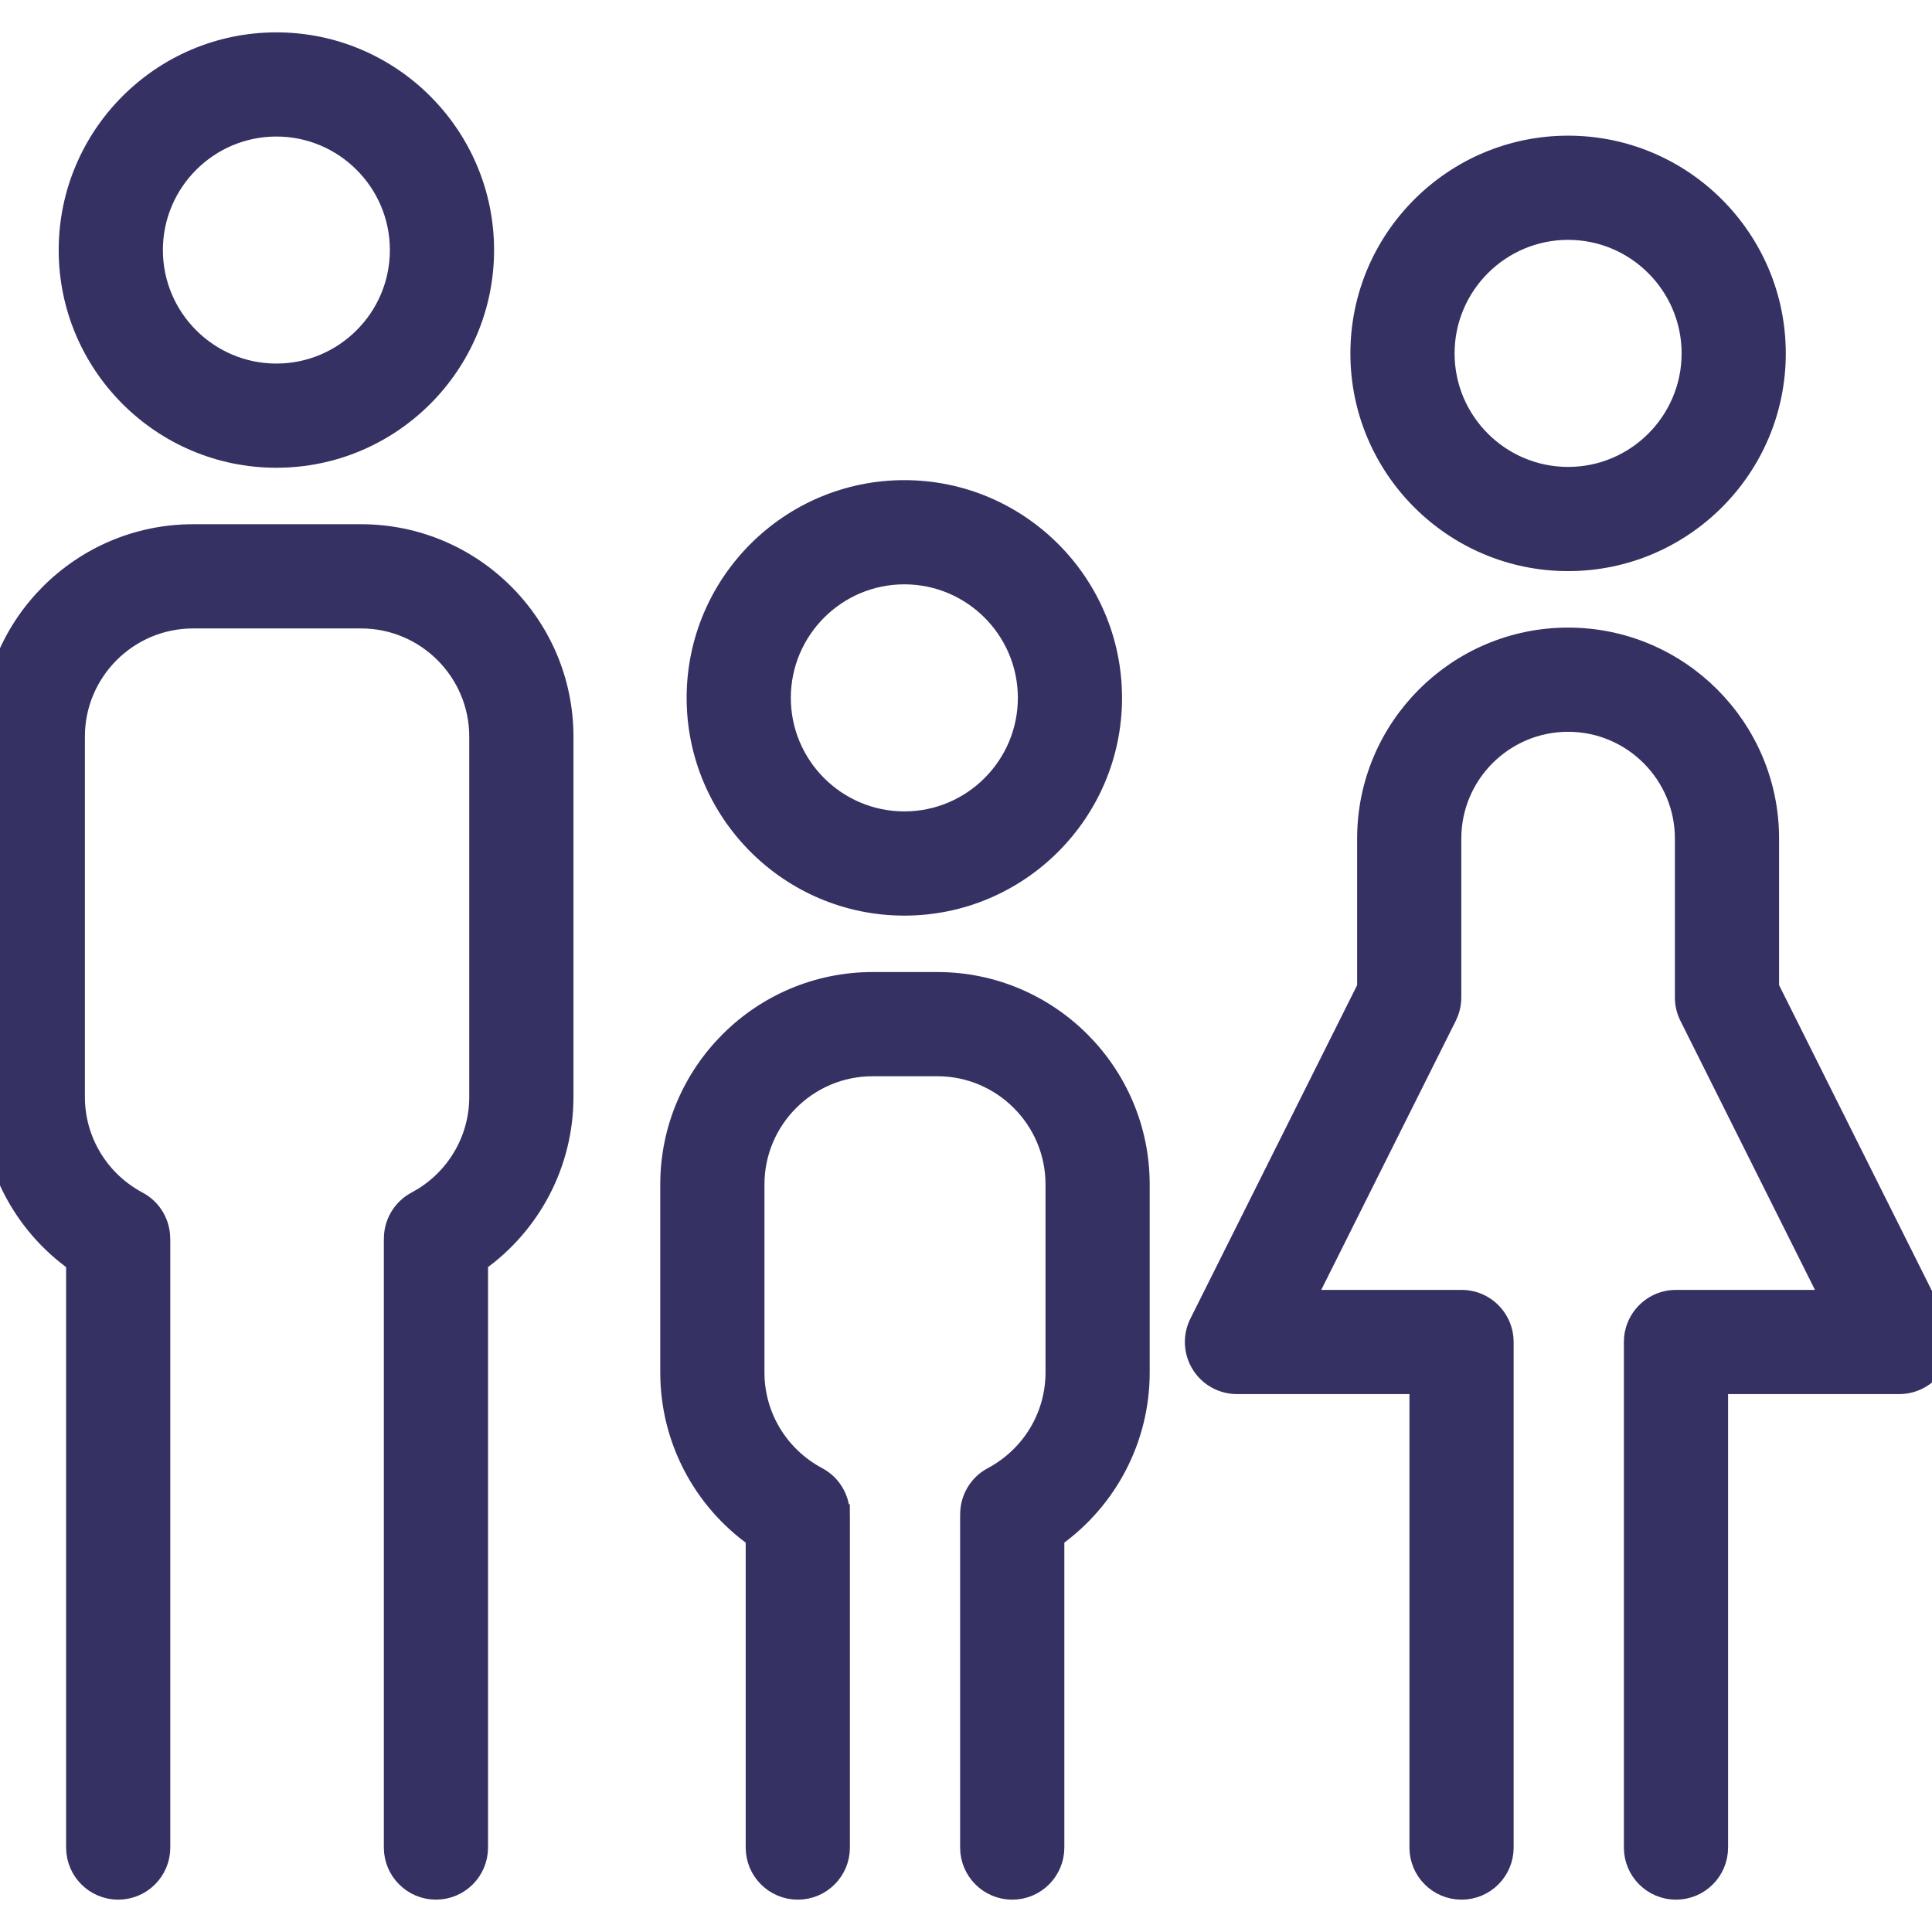 <svg width="100" height="100" viewBox="0 0 100 100" fill="none" xmlns="http://www.w3.org/2000/svg">
<g clip-path="url(#clip0_250_60)">
<path d="M14.306 2.175C20.244 2.175 25.073 7.005 25.073 12.943C25.073 18.881 20.244 23.711 14.306 23.711C8.368 23.711 3.538 18.881 3.538 12.943C3.539 7.005 8.368 2.175 14.306 2.175ZM14.306 6.567C10.792 6.567 7.931 9.428 7.931 12.943C7.931 16.458 10.792 19.318 14.306 19.318C17.82 19.318 20.68 16.457 20.68 12.943C20.68 9.428 17.82 6.567 14.306 6.567Z" fill="#353163" stroke="#353163"/>
<path d="M18.689 27.634C24.475 27.634 29.182 32.342 29.182 38.128V56.779C29.181 60.205 27.516 63.371 24.761 65.329V95.628C24.761 96.842 23.778 97.825 22.564 97.825C21.352 97.825 20.368 96.841 20.368 95.628V64.197C20.368 64.173 20.37 64.153 20.37 64.145C20.37 64.139 20.37 64.139 20.37 64.137C20.361 63.345 20.781 62.572 21.532 62.171L21.9 61.959C23.693 60.843 24.788 58.894 24.788 56.779V38.128C24.788 34.765 22.051 32.028 18.689 32.028H9.993C6.63 32.028 3.894 34.765 3.894 38.128V56.779C3.894 59.036 5.139 61.102 7.147 62.171C7.886 62.565 8.304 63.319 8.31 64.097C8.31 64.104 8.31 64.107 8.312 64.127C8.312 64.143 8.314 64.168 8.314 64.197V95.628C8.314 96.842 7.331 97.826 6.118 97.826C4.905 97.826 3.922 96.842 3.922 95.628V65.332C1.166 63.374 -0.5 60.206 -0.5 56.779V38.129C-0.5 32.343 4.207 27.635 9.993 27.634H18.689Z" fill="#353163" stroke="#353163"/>
<path d="M46.808 25.352C52.746 25.353 57.576 30.183 57.576 36.121C57.576 42.06 52.746 46.892 46.808 46.892C40.87 46.892 36.04 42.06 36.04 36.121C36.04 30.183 40.87 25.352 46.808 25.352ZM46.808 29.745C43.294 29.745 40.433 32.606 40.433 36.121C40.433 39.637 43.294 42.498 46.808 42.498C50.323 42.498 53.184 39.637 53.184 36.121C53.184 32.606 50.323 29.745 46.808 29.745Z" fill="#353163" stroke="#353163"/>
<path d="M48.516 50.813C54.302 50.813 59.008 55.52 59.008 61.307V71.041C59.008 74.466 57.343 77.632 54.59 79.591V95.628C54.59 96.842 53.606 97.826 52.393 97.826C51.18 97.826 50.196 96.842 50.196 95.628V78.46C50.196 78.446 50.197 78.433 50.197 78.424C50.197 78.416 50.198 78.407 50.198 78.405V78.404C50.188 77.611 50.608 76.836 51.36 76.435C53.37 75.363 54.616 73.296 54.616 71.041V61.307C54.616 57.943 51.879 55.206 48.516 55.206H45.168C41.805 55.206 39.068 57.944 39.068 61.307V71.041C39.068 73.297 40.314 75.364 42.324 76.435C43.062 76.829 43.481 77.582 43.486 78.361H43.487C43.487 78.368 43.487 78.37 43.488 78.39C43.489 78.406 43.491 78.432 43.491 78.46V95.628C43.491 96.842 42.508 97.826 41.295 97.826C40.081 97.826 39.097 96.842 39.097 95.628V79.593C36.342 77.635 34.675 74.468 34.675 71.041V61.307C34.675 55.521 39.382 50.813 45.168 50.813H48.516Z" fill="#353163" stroke="#353163"/>
<path d="M81.165 7.522C87.103 7.522 91.932 12.354 91.932 18.294C91.932 24.232 87.102 29.061 81.165 29.061C75.227 29.061 70.396 24.232 70.396 18.294C70.396 12.354 75.226 7.522 81.165 7.522ZM81.165 11.915C77.65 11.915 74.789 14.777 74.789 18.294C74.789 21.808 77.649 24.667 81.165 24.668C84.679 24.668 87.539 21.808 87.54 18.294C87.54 14.777 84.679 11.915 81.165 11.915Z" fill="#353163" stroke="#353163"/>
<path d="M81.165 32.984C86.911 32.984 91.585 37.657 91.585 43.403V51.109L100.269 68.479L100.329 68.608C100.603 69.26 100.548 70.009 100.173 70.616H100.172C99.772 71.263 99.065 71.658 98.304 71.658H88.945V95.629C88.945 96.843 87.962 97.826 86.749 97.826C85.535 97.826 84.552 96.842 84.552 95.629V69.461C84.552 69.312 84.566 69.163 84.596 69.019L84.651 68.808L84.71 68.643C85.034 67.835 85.824 67.264 86.749 67.264H94.751L87.423 52.61C87.271 52.305 87.192 51.968 87.192 51.627V43.403C87.192 40.081 84.487 37.377 81.165 37.377C77.841 37.378 75.137 40.081 75.137 43.403V51.627C75.137 51.883 75.092 52.137 75.005 52.377L74.905 52.61L67.578 67.264H75.65C76.635 67.264 77.466 67.913 77.746 68.804L77.801 69.016V69.019C77.83 69.162 77.846 69.31 77.846 69.461V95.629C77.846 96.843 76.863 97.825 75.65 97.826C74.437 97.826 73.453 96.843 73.453 95.629V71.658H64.024C63.311 71.658 62.645 71.311 62.235 70.734L62.157 70.616C61.757 69.968 61.72 69.16 62.06 68.479L70.745 51.109V43.403C70.745 37.657 75.419 32.984 81.165 32.984Z" fill="#353163" stroke="#353163"/>
</g>
<defs>
<clipPath id="clip0_250_60">
<rect width="100" height="100" fill="white"/>
</clipPath>
</defs>
</svg>
